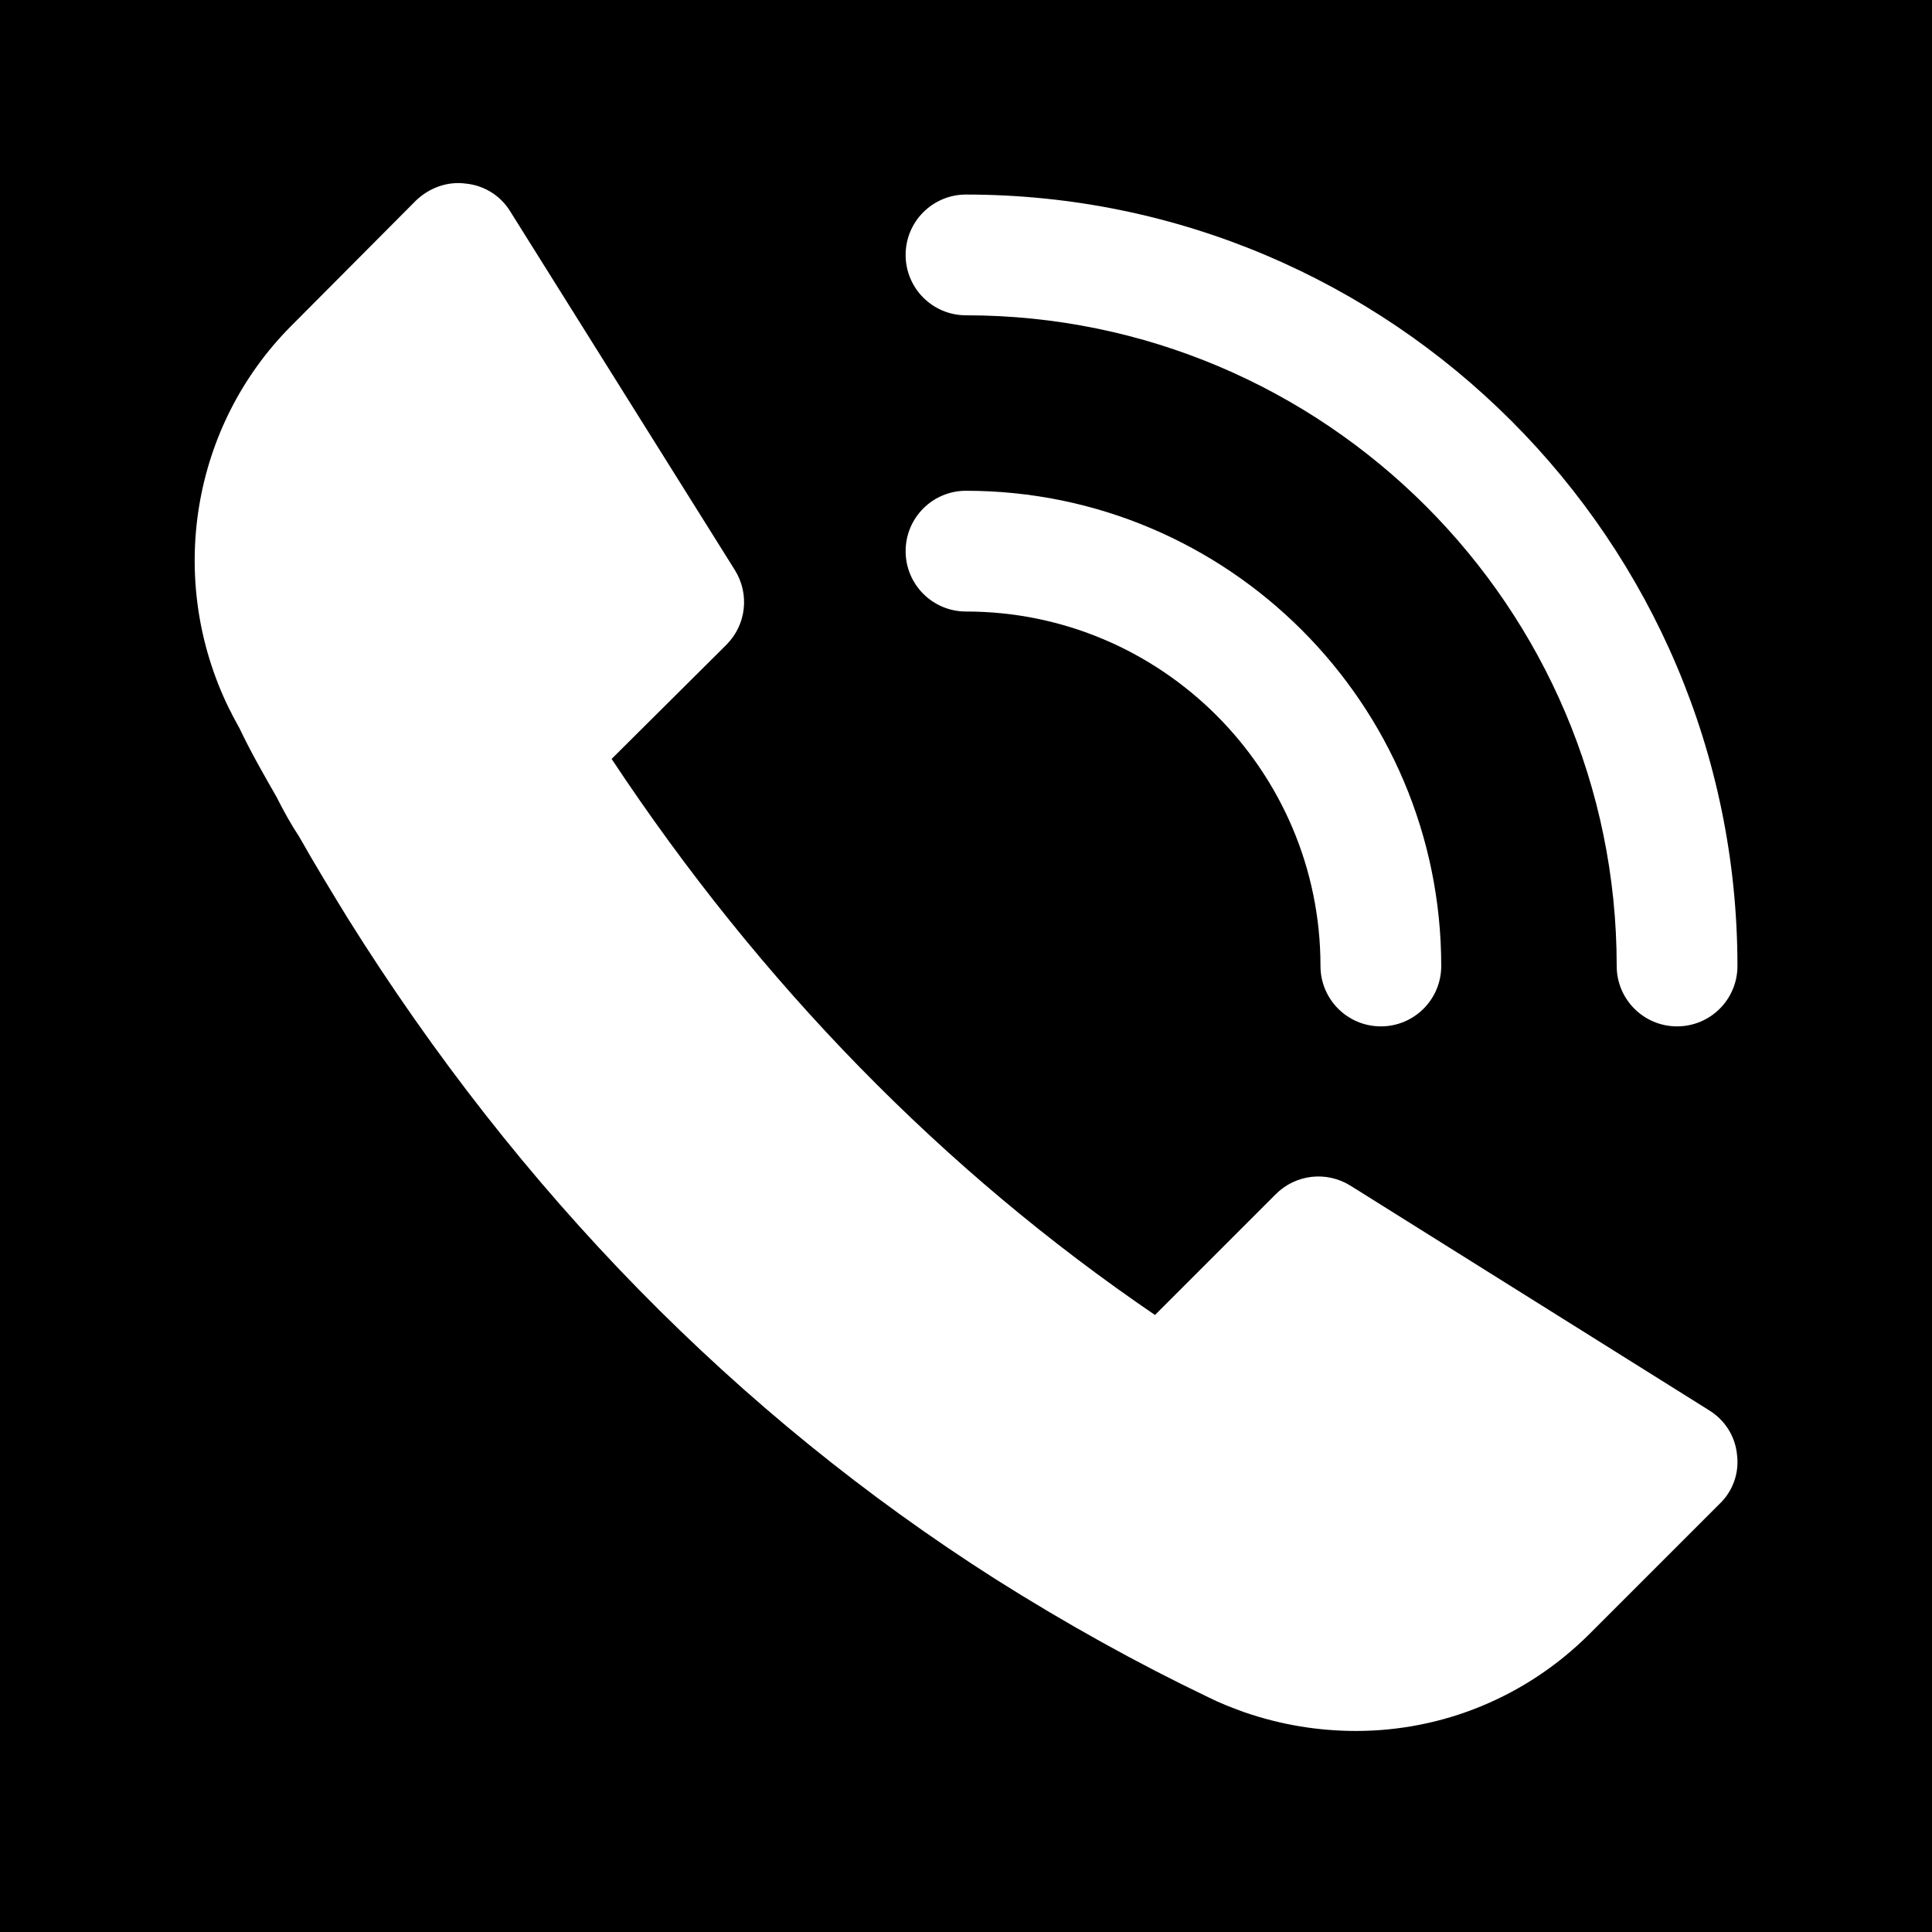 <?xml version="1.0" encoding="UTF-8"?> <svg xmlns="http://www.w3.org/2000/svg" viewBox="0 0 100 100" fill-rule="evenodd"><rect x="0" y="0" width="100" height="100" fill="#000000"></rect><path d="m88.469 73-18.562-11.625c-1.25-0.781-2.844-0.594-3.875 0.438l-6.25 6.25c-10.969-7.469-20.406-17.125-28.125-28.781l5.938-5.906c1.031-1.031 1.219-2.625 0.438-3.875l-11.625-18.562c-0.5-0.812-1.344-1.344-2.312-1.438-0.938-0.125-1.875 0.219-2.562 0.875l-6.438 6.469c-5.188 5.188-6.5 13.156-3.25 19.812 0.031 0.062 0.156 0.281 0.156 0.312l0.406 0.75c0.594 1.25 1.281 2.438 1.906 3.531 0.375 0.75 0.781 1.469 1.156 2.031 0.812 1.438 1.688 2.875 2.531 4.25 8.875 14.188 20.156 25.688 33.5 34.188 3.656 2.312 7.375 4.375 11.031 6.125 0.625 0.312 1.188 0.531 1.875 0.781 1.906 0.656 3.844 0.969 5.781 0.969 4.469 0 8.812-1.75 12.094-5.031l6.719-6.719c0.688-0.656 1.031-1.594 0.906-2.562-0.094-0.938-0.625-1.781-1.438-2.281z" fill="#ffffff"></path><path d="m50 10.07c-1.727 0-3.125 1.398-3.125 3.125 0 1.727 1.398 3.125 3.125 3.125 18.57 0 33.68 15.109 33.68 33.68 0 1.727 1.398 3.125 3.125 3.125 1.727 0 3.125-1.398 3.125-3.125 0-22.02-17.914-39.93-39.93-39.93z" fill="#ffffff"></path><path d="m68.348 50c0 1.727 1.398 3.125 3.125 3.125 1.727 0 3.125-1.398 3.125-3.125 0-13.562-11.035-24.598-24.598-24.598-1.727 0-3.125 1.398-3.125 3.125 0 1.727 1.398 3.125 3.125 3.125 10.117 0 18.348 8.227 18.348 18.348z" fill="#ffffff"></path></svg> 